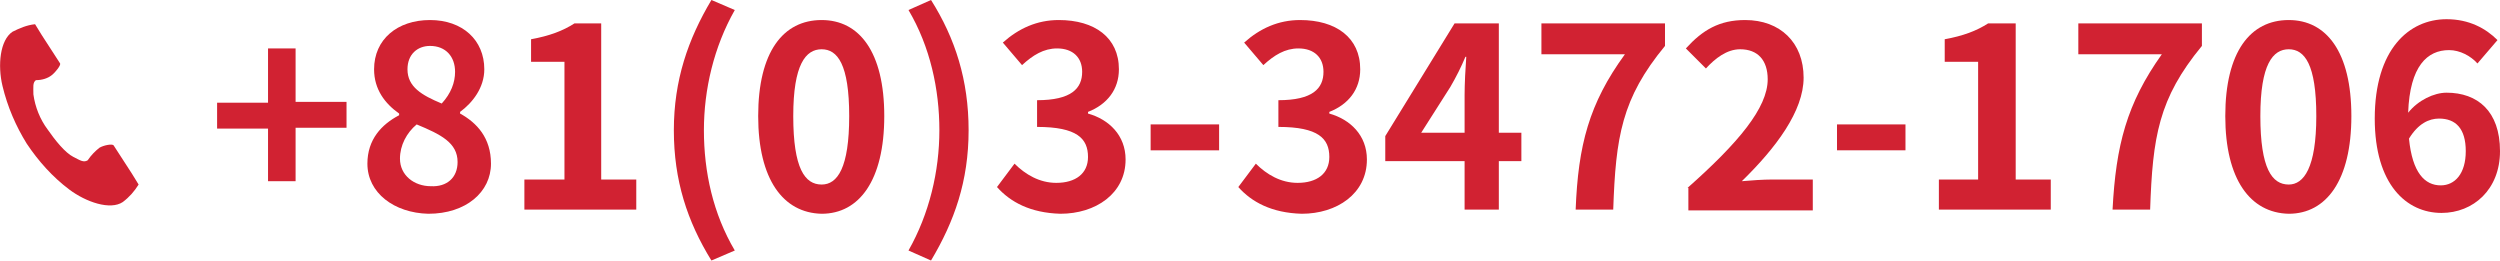 <?xml version="1.0" encoding="utf-8"?>
<!-- Generator: Adobe Illustrator 24.0.0, SVG Export Plug-In . SVG Version: 6.00 Build 0)  -->
<svg version="1.1" id="レイヤー_1" xmlns="http://www.w3.org/2000/svg" xmlns:xlink="http://www.w3.org/1999/xlink" x="0px"
	 y="0px" viewBox="0 0 299.4 31.2" style="enable-background:new 0 0 299.4 31.2;" xml:space="preserve">
<style type="text/css">
	.st0{fill:#D12232;}
</style>
<g>
	<title>telset-orange</title>
	<path class="st0" d="M1.5,3.8c-1.5,1-1.8,4-1.2,6.5c0.6,2.5,1.6,4.8,2.9,6.9c1.4,2.1,3.1,4,5.1,5.5c2,1.5,4.9,2.5,6.4,1.5
		c0.8-0.6,1.4-1.3,1.9-2.1l-0.8-1.3l-2.2-3.4c-0.2-0.2-1.2,0-1.7,0.3c-0.5,0.4-1,0.9-1.4,1.5c-0.5,0.3-0.9,0-1.7-0.4
		c-1-0.5-2.2-2-3.1-3.3c-0.9-1.2-1.5-2.7-1.7-4.2c0-0.9-0.1-1.4,0.3-1.7C5,9.6,5.7,9.4,6.2,9c0.5-0.4,1.1-1.2,1-1.4L5,4.2L4.2,2.9
		C3.2,3,2.3,3.4,1.5,3.8z"/>
	<g>
		<path class="st0" d="M32.1,15.4H26v-3.1h6.1V5.8h3.3v6.4h6.1v3.1h-6.1v6.4h-3.3V15.4z"/>
		<path class="st0" d="M44,19.6c0-2.9,1.7-4.7,3.8-5.8v-0.2c-1.7-1.2-3-2.9-3-5.3c0-3.6,2.8-5.9,6.7-5.9c3.9,0,6.5,2.4,6.5,5.9
			c0,2.2-1.4,4-2.9,5.1v0.2c2,1.1,3.7,2.9,3.7,6c0,3.4-3,6-7.5,6C47.2,25.5,44,23.1,44,19.6z M54.8,19.4c0-2.3-2-3.3-4.9-4.5
			c-1.2,1-2,2.5-2,4.1c0,2,1.7,3.3,3.7,3.3C53.5,22.4,54.8,21.3,54.8,19.4z M54.5,8.6c0-1.8-1.1-3.1-3-3.1c-1.5,0-2.7,1-2.7,2.8
			c0,2.1,1.7,3.1,4.1,4.1C54,11.2,54.5,9.9,54.5,8.6z"/>
		<path class="st0" d="M62.8,21.5h4.8V7.4h-4V4.7c2.2-0.4,3.8-1,5.2-1.9H72v18.7h4.2v3.6H62.8V21.5z"/>
		<path class="st0" d="M80.7,15.6c0-6,1.7-10.9,4.5-15.6l2.8,1.2c-2.5,4.4-3.7,9.5-3.7,14.4c0,5,1.1,10,3.7,14.4l-2.8,1.2
			C82.3,26.5,80.7,21.6,80.7,15.6z"/>
		<path class="st0" d="M90.8,13.9c0-7.7,3-11.5,7.6-11.5c4.5,0,7.5,3.8,7.5,11.5c0,7.7-3,11.7-7.5,11.7
			C93.8,25.5,90.8,21.5,90.8,13.9z M101.7,13.9c0-6.2-1.4-8-3.3-8c-1.9,0-3.4,1.8-3.4,8c0,6.3,1.4,8.2,3.4,8.2
			C100.3,22.1,101.7,20.1,101.7,13.9z"/>
		<path class="st0" d="M108.8,30c2.5-4.4,3.7-9.5,3.7-14.4c0-4.9-1.1-10-3.7-14.4l2.7-1.2c2.9,4.6,4.5,9.6,4.5,15.6
			c0,6.1-1.7,10.9-4.5,15.6L108.8,30z"/>
		<path class="st0" d="M119.4,22.4l2.1-2.8c1.3,1.3,3,2.3,5,2.3c2.3,0,3.8-1.1,3.8-3.1c0-2.2-1.3-3.6-6.1-3.6v-3.2
			c4.1,0,5.4-1.4,5.4-3.4c0-1.7-1.1-2.8-3-2.8c-1.6,0-2.9,0.8-4.2,2l-2.3-2.7c1.9-1.7,4.1-2.7,6.7-2.7c4.3,0,7.2,2.1,7.2,5.9
			c0,2.4-1.4,4.2-3.7,5.1v0.2c2.5,0.7,4.5,2.6,4.5,5.5c0,4.1-3.6,6.5-7.8,6.5C123.4,25.5,121,24.2,119.4,22.4z"/>
		<path class="st0" d="M137.8,14.9h8.2V18h-8.2V14.9z"/>
		<path class="st0" d="M148.3,22.4l2.1-2.8c1.3,1.3,3,2.3,5,2.3c2.3,0,3.8-1.1,3.8-3.1c0-2.2-1.3-3.6-6.1-3.6v-3.2
			c4.1,0,5.4-1.4,5.4-3.4c0-1.7-1.1-2.8-3-2.8c-1.6,0-2.9,0.8-4.2,2L149,5.1c1.9-1.7,4.1-2.7,6.7-2.7c4.3,0,7.2,2.1,7.2,5.9
			c0,2.4-1.4,4.2-3.7,5.1v0.2c2.5,0.7,4.5,2.6,4.5,5.5c0,4.1-3.6,6.5-7.8,6.5C152.3,25.5,149.9,24.2,148.3,22.4z"/>
		<path class="st0" d="M182.2,19.3h-2.7v5.8h-4.1v-5.8h-9.5v-3l8.3-13.5h5.3v13.1h2.7V19.3z M175.4,15.9v-4.5c0-1.3,0.1-3.3,0.2-4.6
			h-0.1c-0.5,1.2-1.1,2.4-1.8,3.6l-3.5,5.5H175.4z"/>
		<path class="st0" d="M194.6,6.5h-10V2.8h14.8v2.7c-5.2,6.3-5.9,10.9-6.2,19.6h-4.5C189,17.4,190.3,12.4,194.6,6.5z"/>
		<path class="st0" d="M202.1,22.5c6.1-5.4,9.6-9.6,9.6-13c0-2.3-1.2-3.6-3.3-3.6c-1.6,0-3,1.1-4.1,2.3l-2.4-2.4
			c2-2.2,4-3.4,7.1-3.4c4.2,0,7,2.7,7,6.9c0,4-3.3,8.4-7.4,12.4c1.1-0.1,2.6-0.2,3.6-0.2h4.9v3.7h-14.9V22.5z"/>
		<path class="st0" d="M220,14.9h8.2V18H220V14.9z"/>
		<path class="st0" d="M232.1,21.5h4.8V7.4h-4V4.7c2.2-0.4,3.8-1,5.2-1.9h3.3v18.7h4.2v3.6h-13.4V21.5z"/>
		<path class="st0" d="M258.9,6.5h-10V2.8h14.8v2.7c-5.2,6.3-5.9,10.9-6.2,19.6H253C253.4,17.4,254.7,12.4,258.9,6.5z"/>
		<path class="st0" d="M266.5,13.9c0-7.7,3-11.5,7.6-11.5c4.5,0,7.5,3.8,7.5,11.5c0,7.7-3,11.7-7.5,11.7
			C269.5,25.5,266.5,21.5,266.5,13.9z M277.4,13.9c0-6.2-1.4-8-3.3-8c-1.9,0-3.4,1.8-3.4,8c0,6.3,1.4,8.2,3.4,8.2
			C275.9,22.1,277.4,20.1,277.4,13.9z"/>
		<path class="st0" d="M296.7,7.6c-0.8-0.9-2.1-1.6-3.4-1.6c-2.6,0-4.7,1.9-4.9,7.5c1.2-1.5,3.1-2.4,4.6-2.4c3.7,0,6.4,2.2,6.4,7
			c0,4.6-3.2,7.4-7,7.4c-4.2,0-8-3.4-8-11.3c0-8.3,4.1-11.9,8.6-11.9c2.7,0,4.7,1.1,6.1,2.5L296.7,7.6z M295.3,18.1
			c0-2.7-1.2-3.9-3.2-3.9c-1.2,0-2.5,0.6-3.6,2.4c0.4,4.1,1.9,5.6,3.8,5.6C294,22.2,295.3,20.8,295.3,18.1z"/>
	</g>
</g>
</svg>
